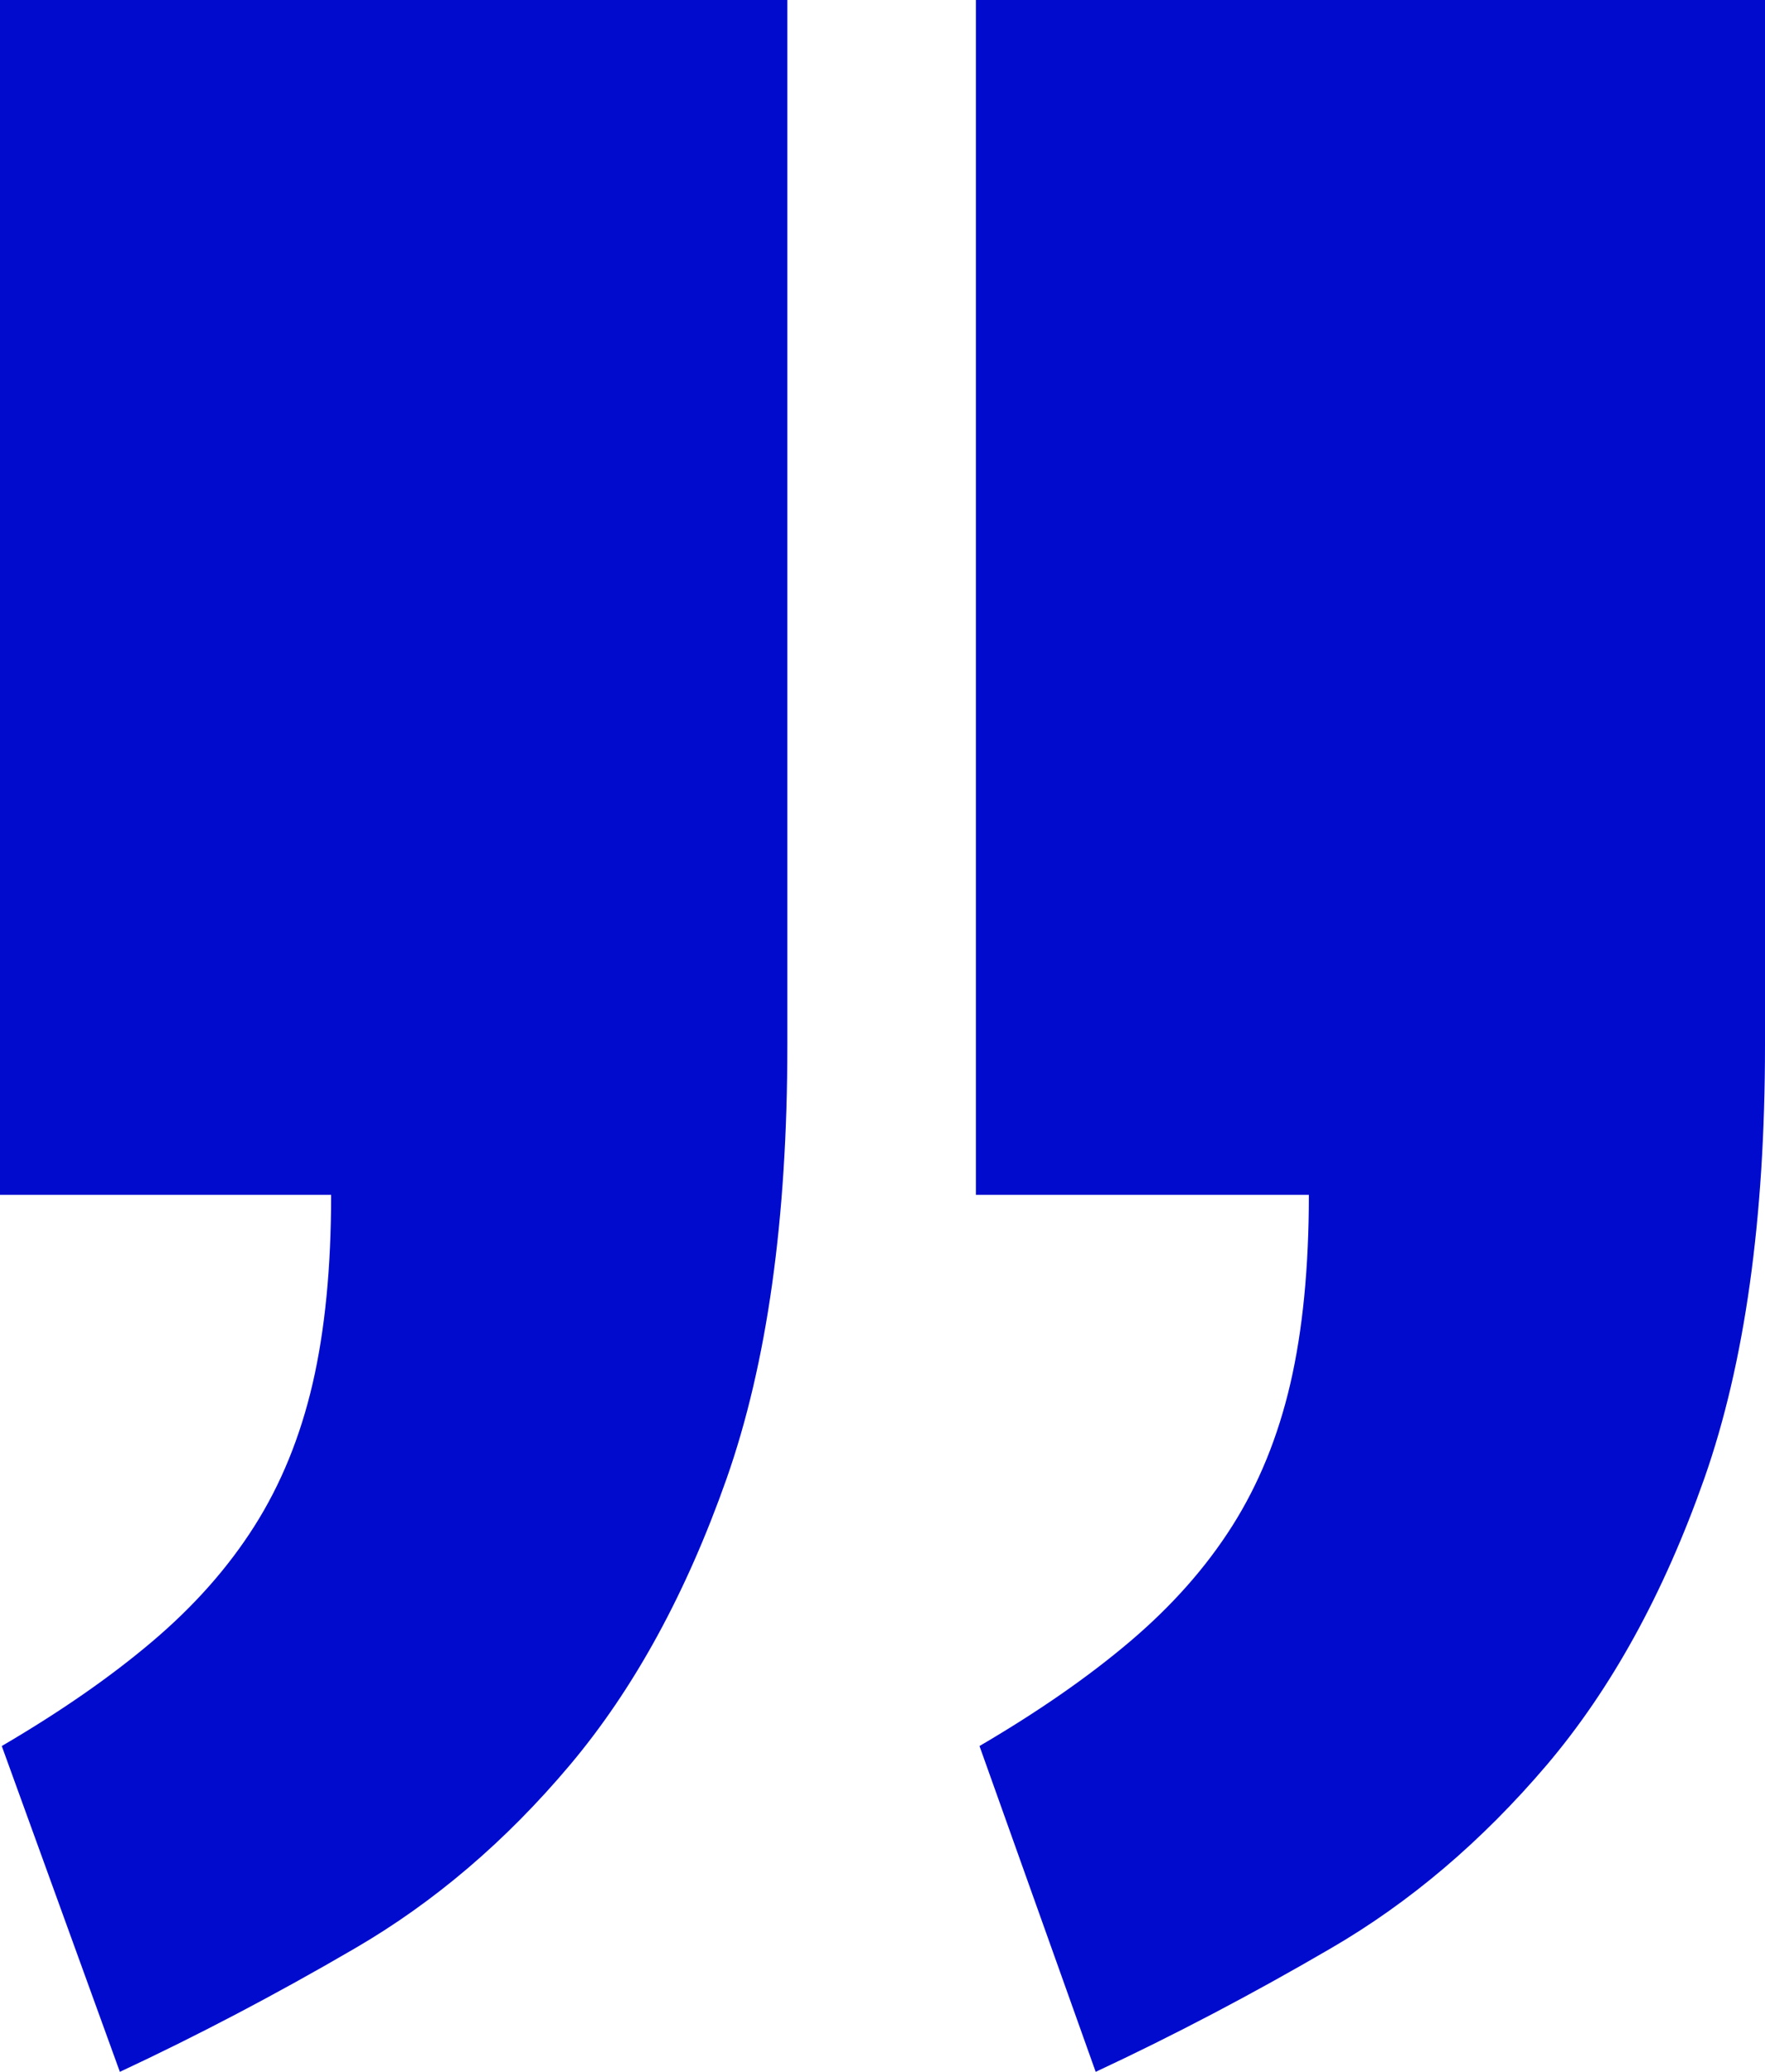 <?xml version="1.0" encoding="UTF-8"?> <svg xmlns="http://www.w3.org/2000/svg" width="23" height="27" viewBox="0 0 23 27" fill="none"><path d="M12.717 0H23V13.623C23 15.887 22.736 17.768 22.209 19.268C21.681 20.766 20.997 22.01 20.155 23.002C19.313 23.992 18.377 24.789 17.343 25.39C16.311 25.992 15.289 26.528 14.278 27L12.764 22.754C13.529 22.306 14.183 21.852 14.726 21.391C15.269 20.93 15.713 20.43 16.057 19.887C16.402 19.343 16.654 18.724 16.815 18.03C16.976 17.334 17.056 16.514 17.056 15.571H12.717V0H12.717ZM0 0H10.26V13.623C10.26 15.887 9.996 17.768 9.469 19.268C8.941 20.766 8.261 22.01 7.426 23.002C6.593 23.992 5.659 24.789 4.626 25.39C3.594 25.992 2.572 26.528 1.562 27L0.023 22.754C0.788 22.306 1.442 21.852 1.985 21.391C2.529 20.93 2.972 20.43 3.316 19.887C3.661 19.343 3.913 18.724 4.074 18.03C4.235 17.334 4.315 16.514 4.315 15.571H0V0Z" fill="#000BCE"></path></svg> 